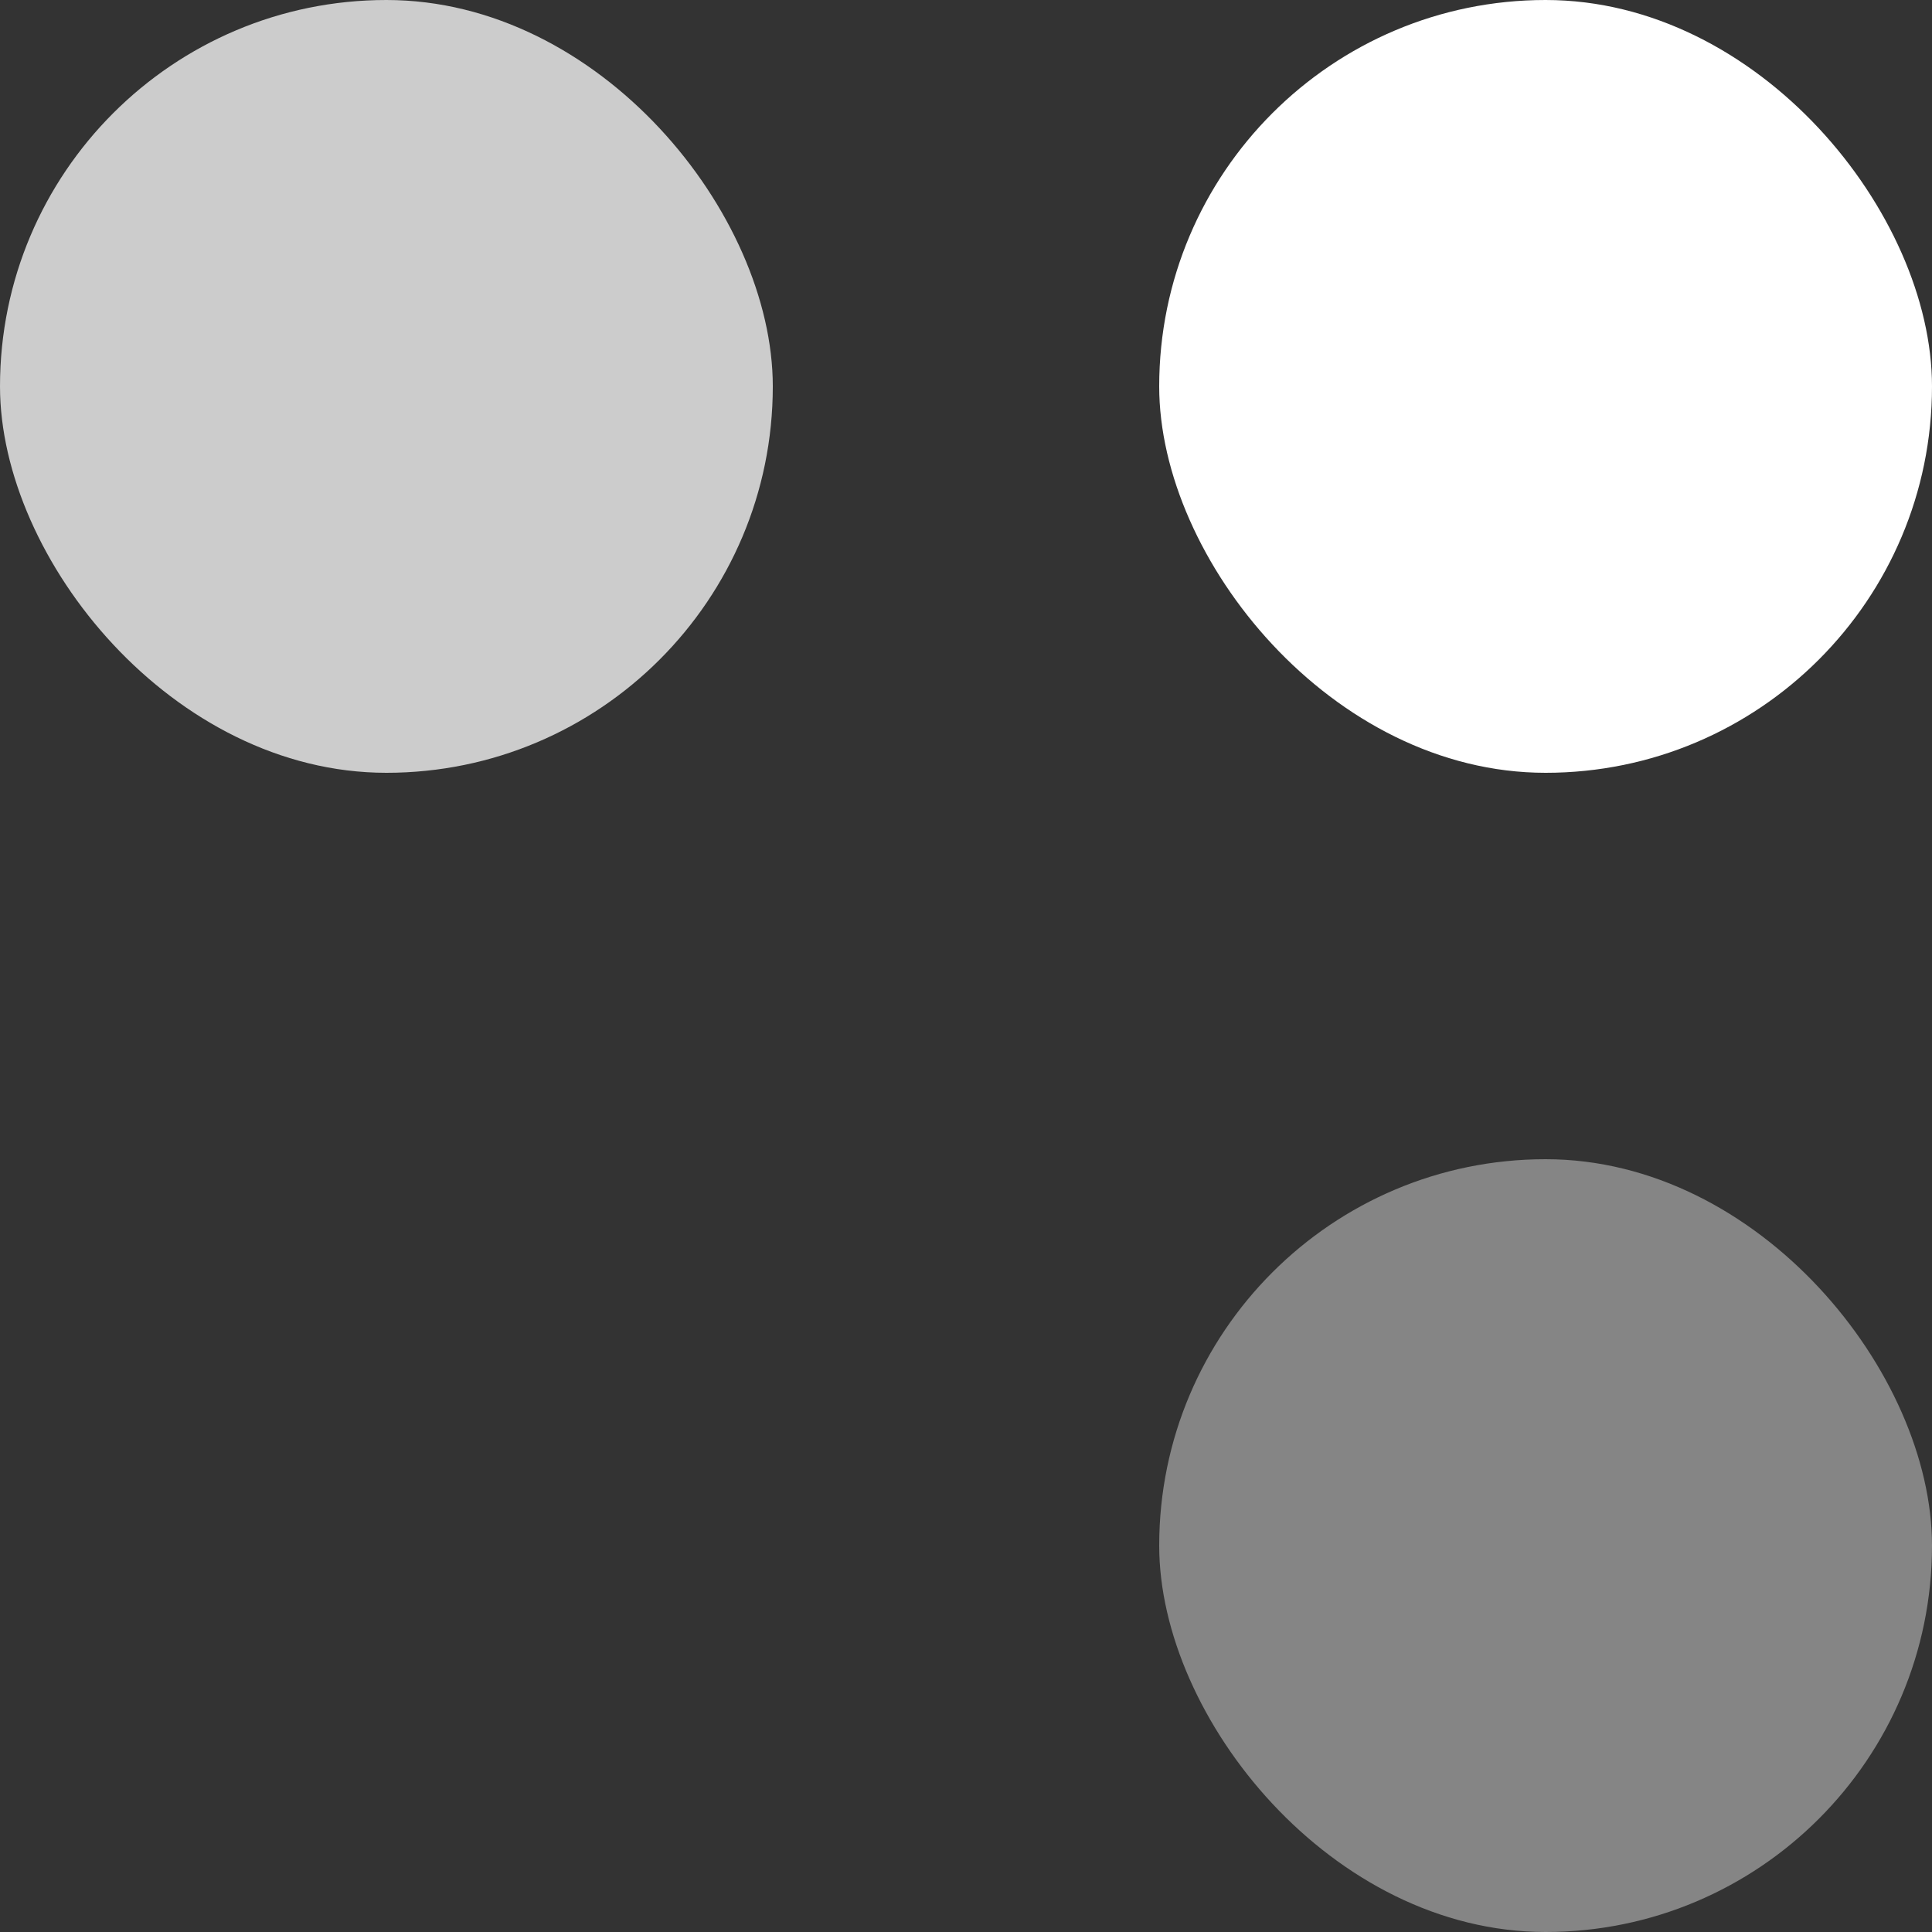 <svg width="30" height="30" viewBox="0 0 30 30" fill="none" xmlns="http://www.w3.org/2000/svg">
<rect x="0" y="0" width="30" height="30" fill="#333333" stroke="none"/>
<rect x="30" y="12" width="12" height="12" rx="6" transform="rotate(-180 30 12)" fill="white"/>
<rect x="12" y="12" width="12" height="12" rx="6" transform="rotate(-180 12 12)" fill="white" fill-opacity="0.75"/>
<rect x="30" y="30" width="12" height="12" rx="6" transform="rotate(-180 30 30)" fill="white" fill-opacity="0.4"/>
</svg>
